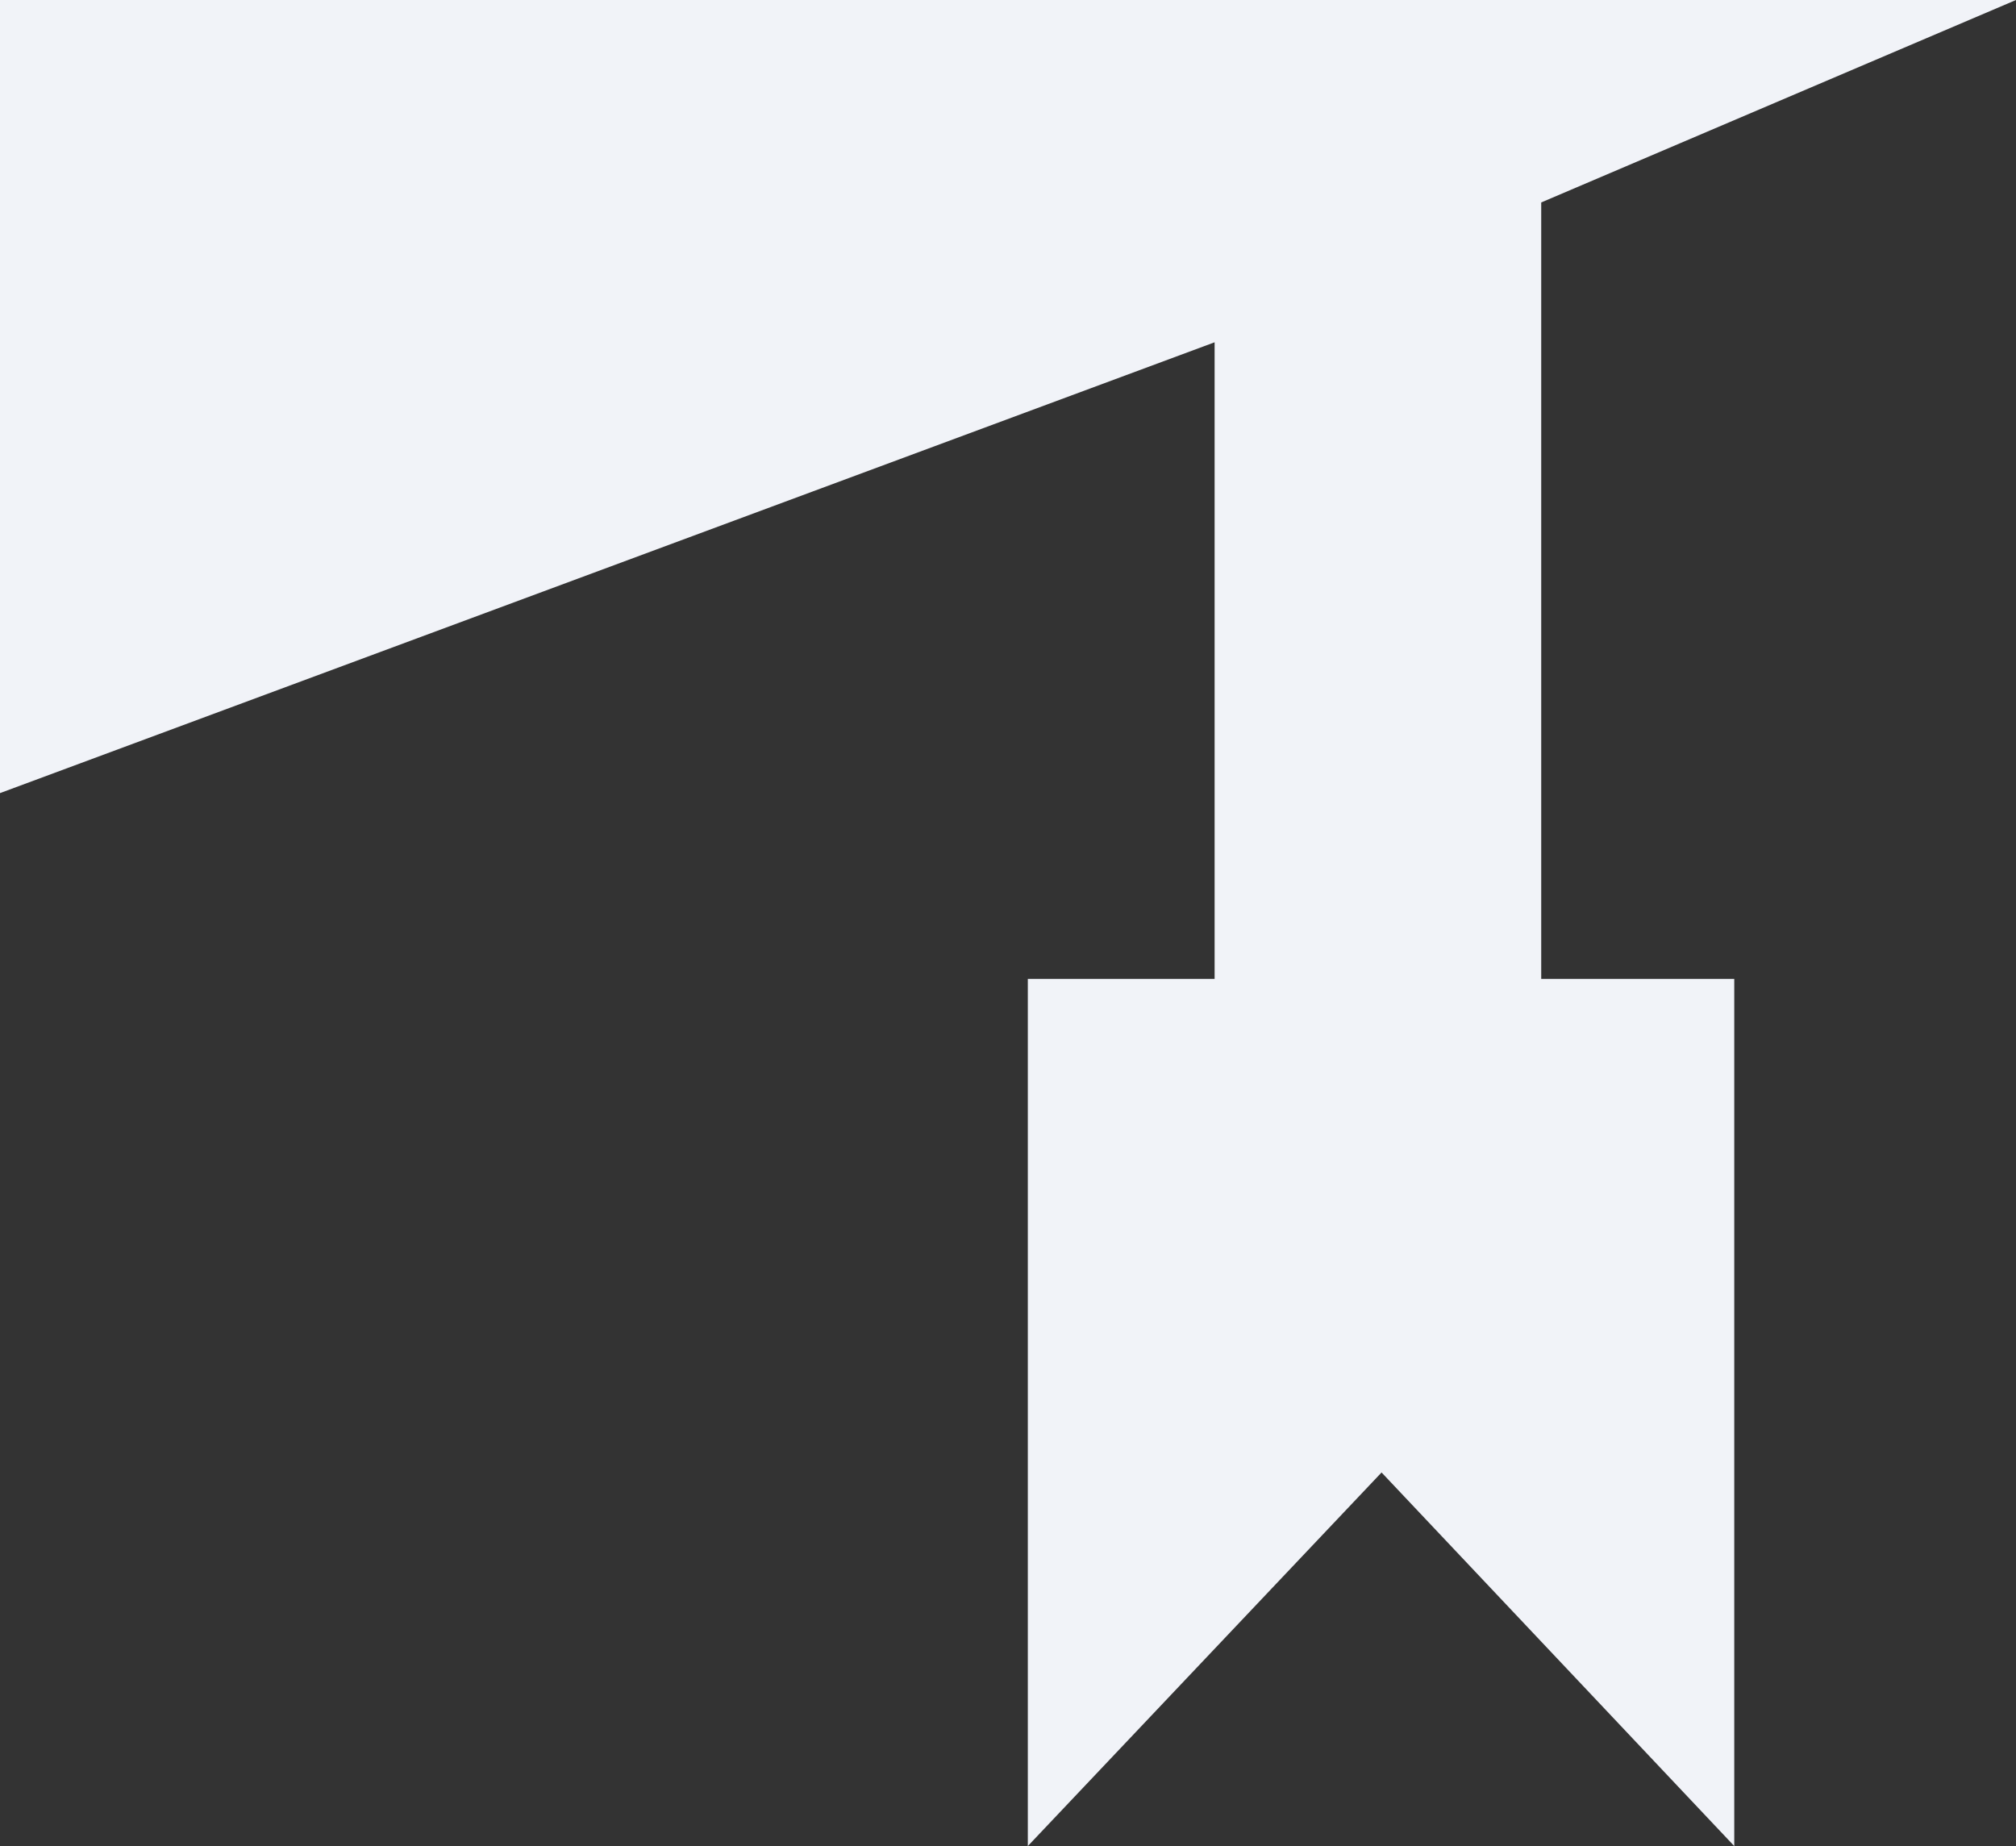 <?xml version="1.0" encoding="UTF-8"?><svg id="Layer_1" xmlns="http://www.w3.org/2000/svg" viewBox="0 0 19.32 17.69"><rect x="0" y="0" width="19.32" height="17.69" fill="#333333" stroke="none"/><polygon points="11.64 9.38 9.85 9.38 9.85 17.69 13.24 14.11 16.62 17.69 16.62 9.38 14.77 9.38 14.77 1.94 19.32 0 0 0 0 7.6 11.64 3.28 11.64 9.38" style="fill:#f1f3f8; stroke-width:0px;"/></svg>